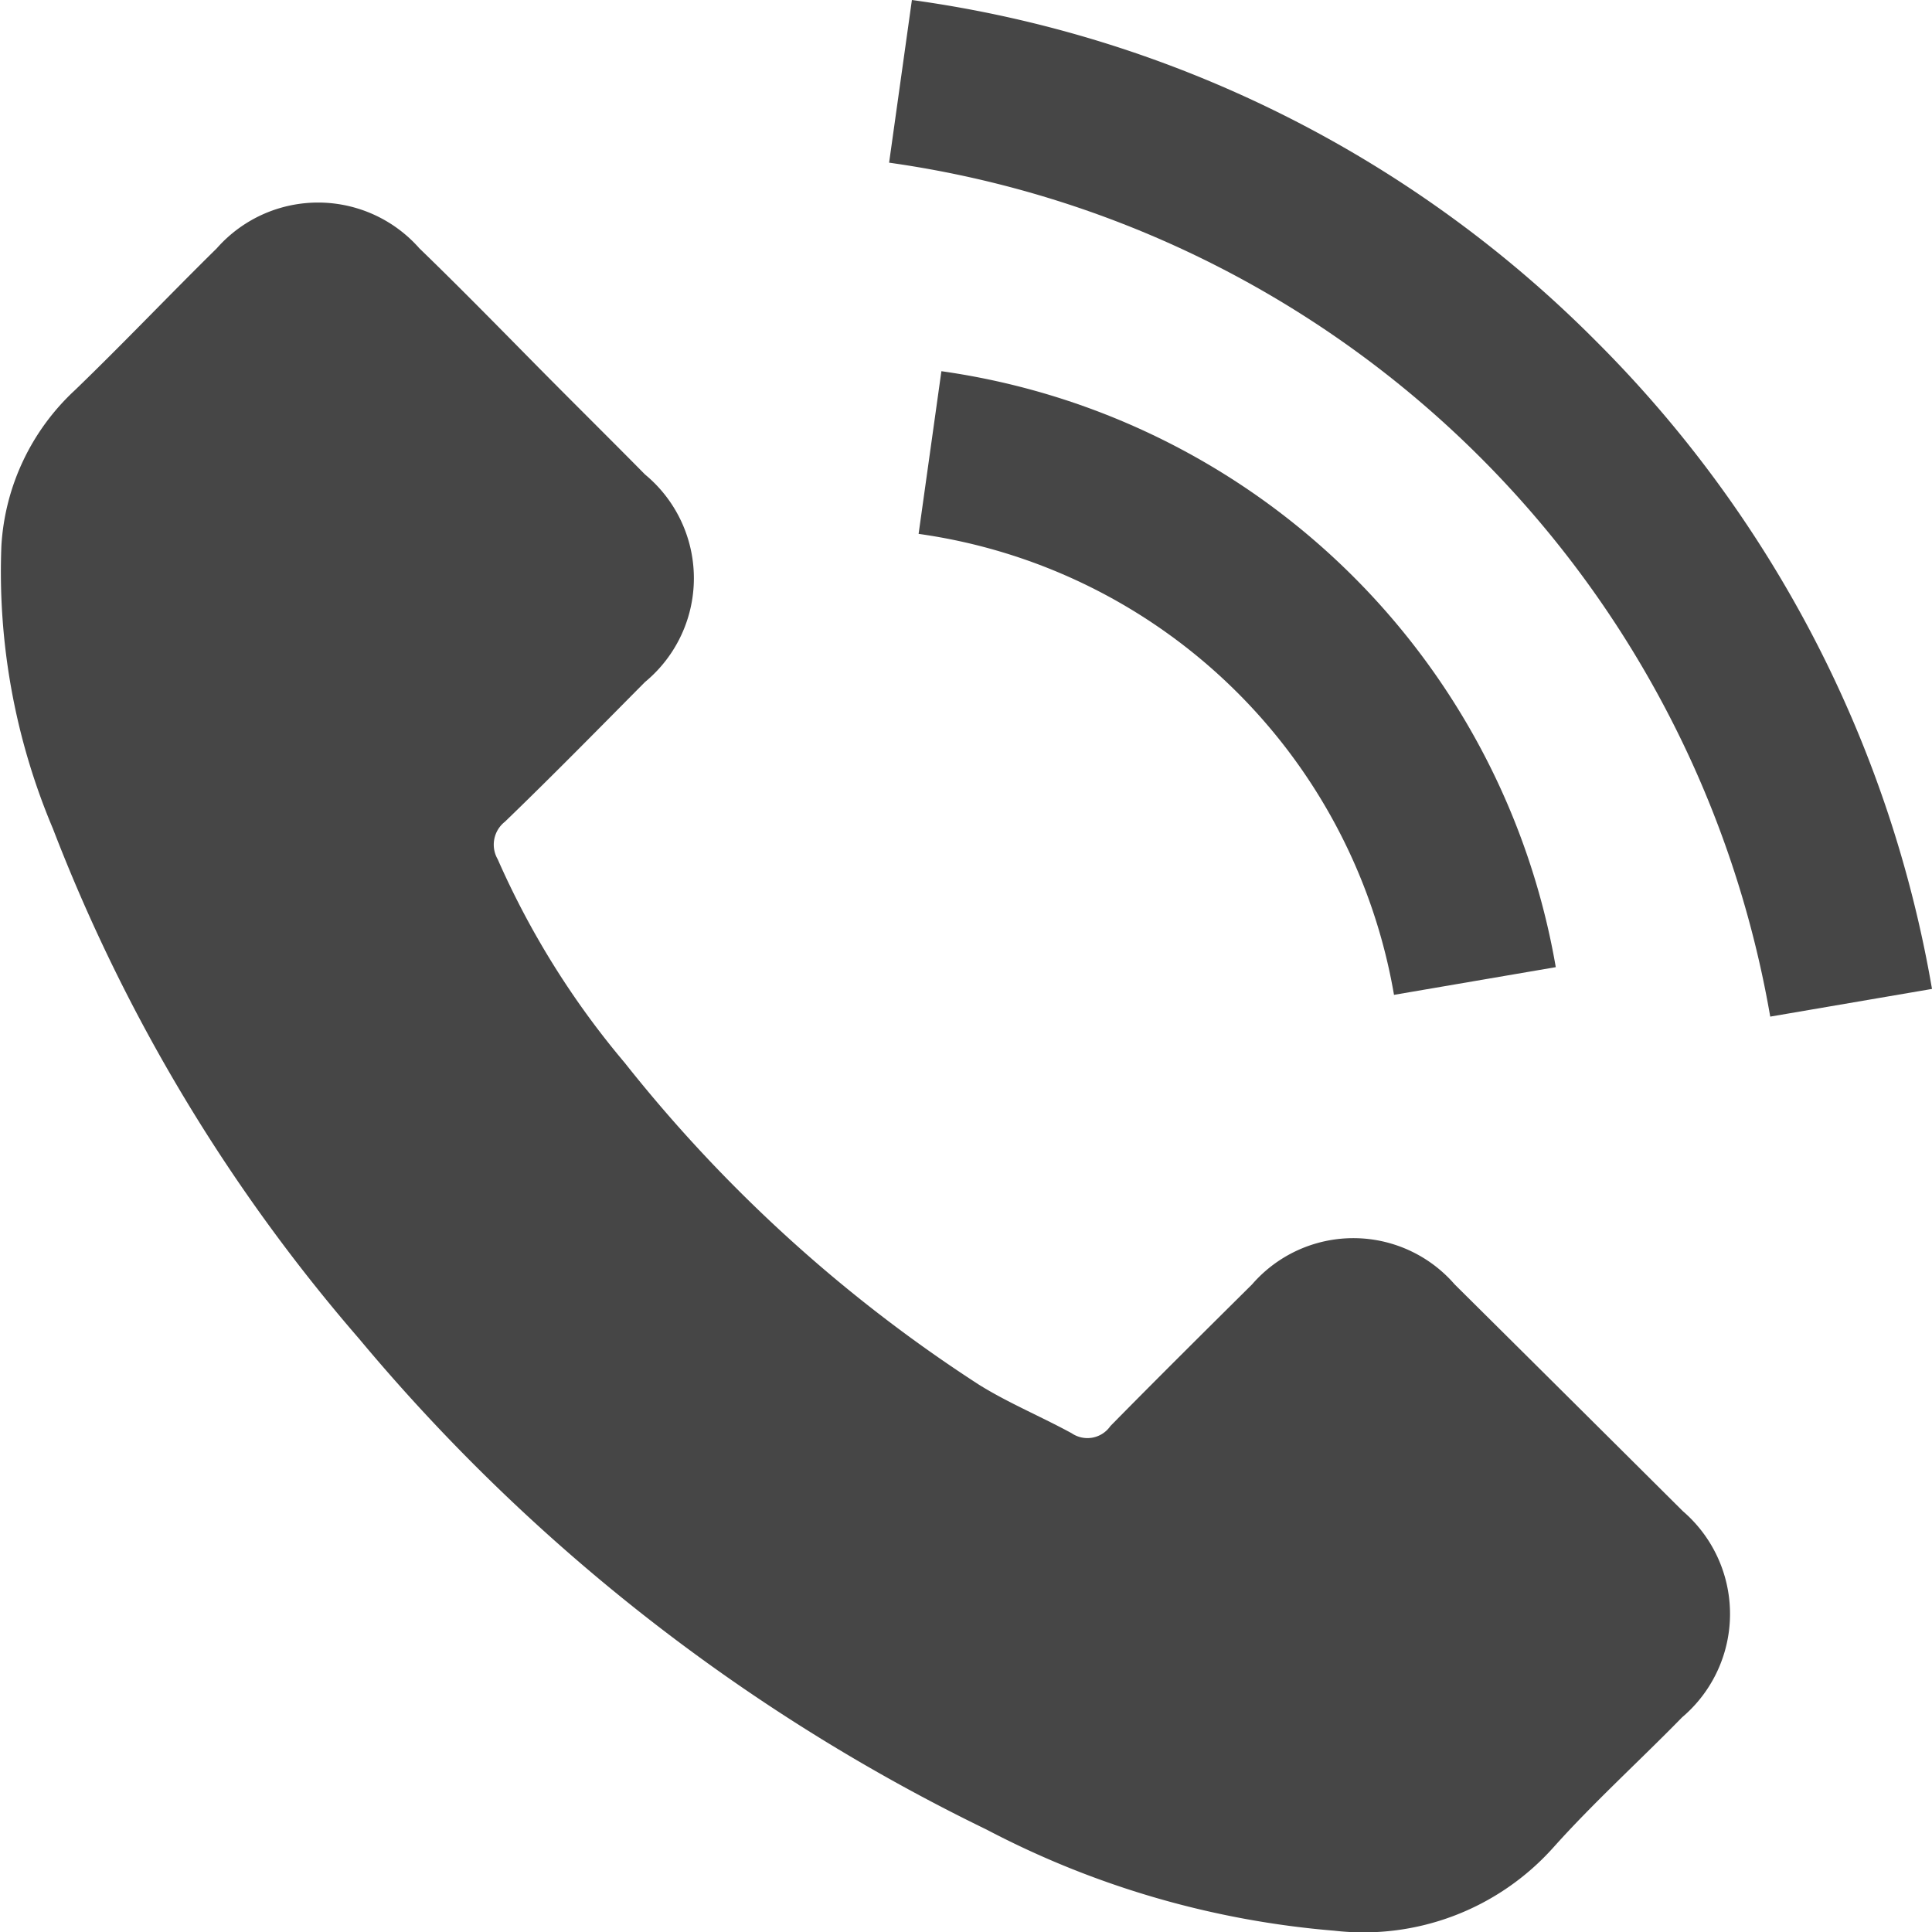 <svg xmlns="http://www.w3.org/2000/svg" width="15" height="15" viewBox="0 0 15 15"><g transform="translate(-0.006)"><g transform="translate(0.006)"><path d="M11.3,54.538a1.041,1.041,0,0,0-1.573,0c-.368.365-.736.73-1.1,1.1a.217.217,0,0,1-.3.056c-.238-.13-.492-.235-.72-.377a11.412,11.412,0,0,1-2.751-2.5,6.518,6.518,0,0,1-.986-1.58.226.226,0,0,1,.056-.291c.368-.355.726-.72,1.088-1.085a1.045,1.045,0,0,0,0-1.611c-.287-.291-.575-.575-.862-.866s-.59-.6-.89-.89a1.048,1.048,0,0,0-1.573,0c-.371.365-.726.739-1.1,1.1A1.791,1.791,0,0,0,.017,48.8a5.121,5.121,0,0,0,.4,2.2,13.393,13.393,0,0,0,2.377,3.96,14.711,14.711,0,0,0,4.872,3.811,7.046,7.046,0,0,0,2.7.785,1.978,1.978,0,0,0,1.7-.646c.315-.352.671-.674,1-1.011a1.052,1.052,0,0,0,.006-1.6Q12.187,55.418,11.3,54.538Z" transform="translate(-0.006 -44.566)" fill="#464646"/><path d="M241.545,100.842l1.256-.215A5.64,5.64,0,0,0,238.031,96l-.177,1.263a4.359,4.359,0,0,1,3.691,3.579Z" transform="translate(-230.722 -93.118)" fill="#464646"/><path d="M248.243,2.649A9.265,9.265,0,0,0,242.931,0l-.177,1.263a8.084,8.084,0,0,1,6.841,6.63l1.256-.215A9.333,9.333,0,0,0,248.243,2.649Z" transform="translate(-235.851)" fill="#464646"/></g></g></svg>